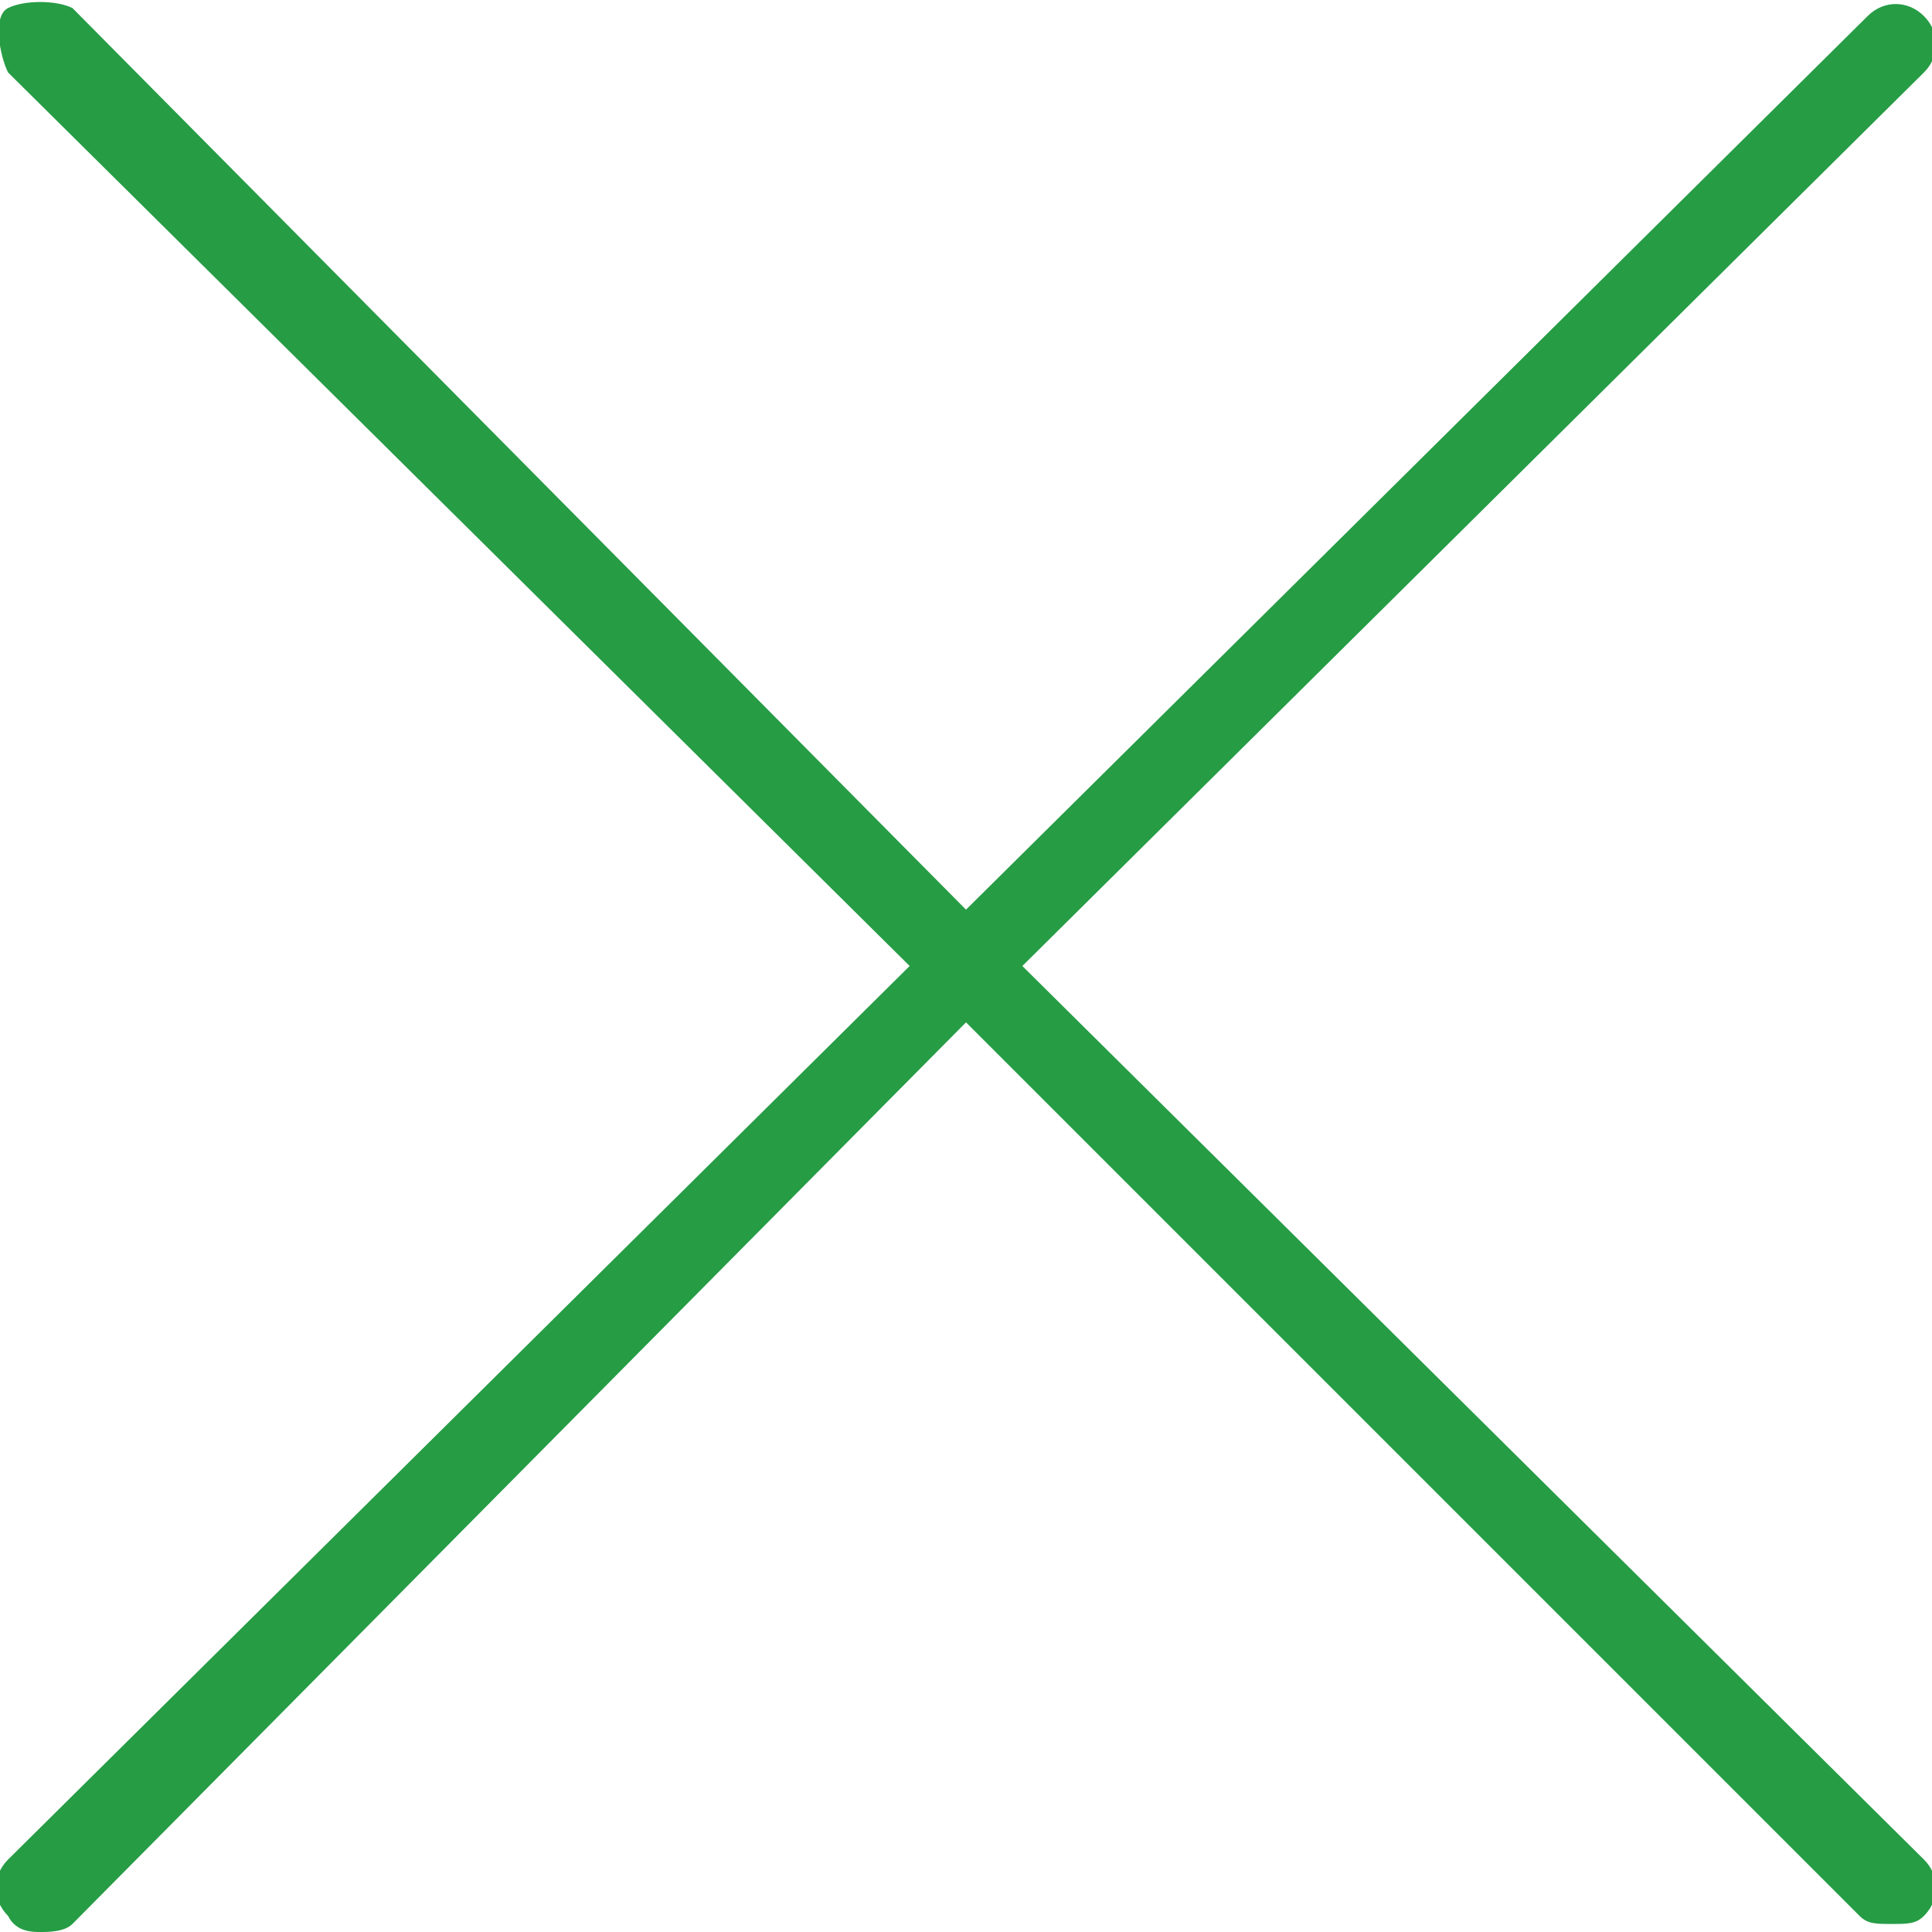 <?xml version="1.0" encoding="utf-8"?>
<!-- Generator: Adobe Illustrator 21.1.0, SVG Export Plug-In . SVG Version: 6.00 Build 0)  -->
<svg version="1.1" id="Ebene_1" xmlns="http://www.w3.org/2000/svg" xmlns:xlink="http://www.w3.org/1999/xlink" x="0px" y="0px"
	 viewBox="0 0 24 24" style="enable-background:new 0 0 24 24;" xml:space="preserve">
<style type="text/css">
	.st0{fill:#269C45;}
	.st1{fill:none;}
</style>
<g id="New_icons_1_">
</g>
<path class="st0" d="M12.7,12L23.9,0.9c0.2-0.2,0.2-0.5,0-0.7s-0.5-0.2-0.7,0L12,11.3L0.9,0.1C0.7,0,0.3,0,0.1,0.1S0,0.7,0.1,0.9
	L11.3,12L0.1,23.1c-0.2,0.2-0.2,0.5,0,0.7C0.2,24,0.4,24,0.5,24s0.3,0,0.4-0.1L12,12.7l11.1,11.1c0.1,0.1,0.2,0.1,0.4,0.1
	s0.3,0,0.4-0.1c0.2-0.2,0.2-0.5,0-0.7L12.7,12z"/>
<g id="Invisible_Shape">
	<rect y="0" class="st1" width="24" height="24"/>
</g>
</svg>
